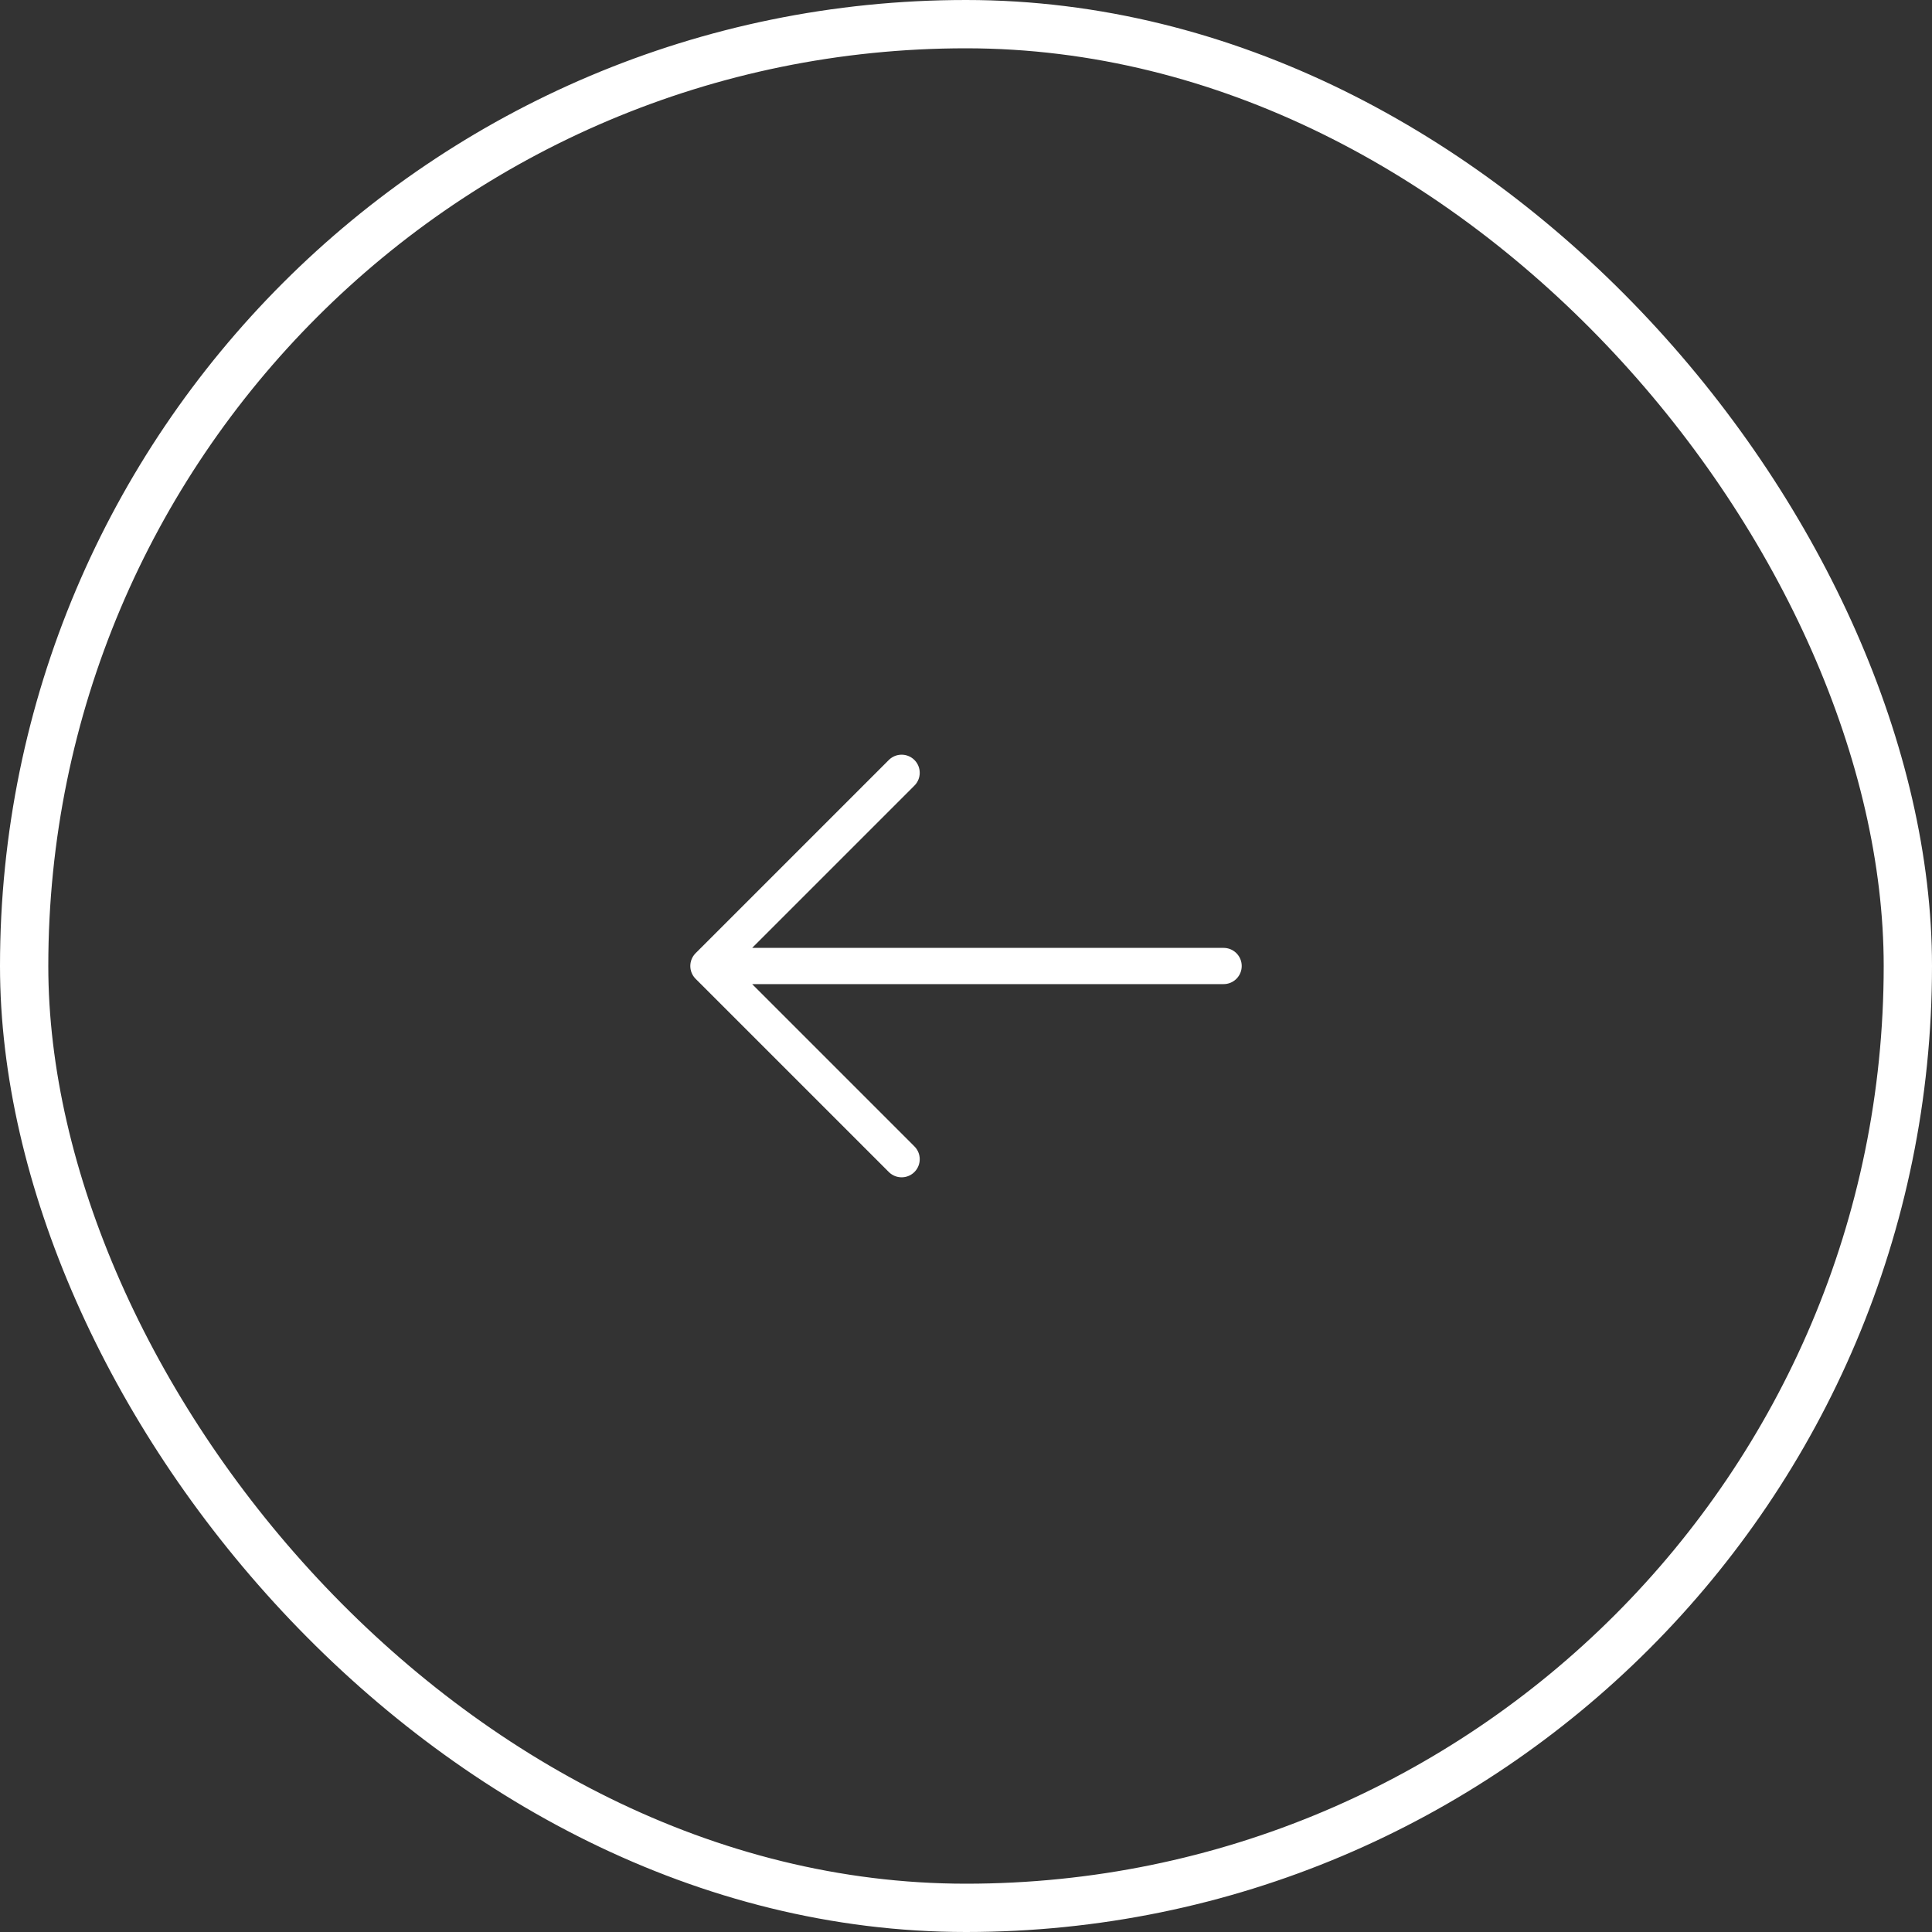 <?xml version="1.0" encoding="UTF-8"?> <svg xmlns="http://www.w3.org/2000/svg" width="80" height="80" viewBox="0 0 80 80" fill="none"><rect x="0" y="0" width="80" height="80" fill="#333333" stroke="none"/><rect x="1" y="1" width="78" height="78" rx="39" stroke="white" stroke-width="2"></rect><path d="M50.667 40L29.334 40M29.334 40L37.334 32M29.334 40L37.334 48" stroke="white" stroke-width="1.5" stroke-linecap="round" stroke-linejoin="round"></path></svg> 
